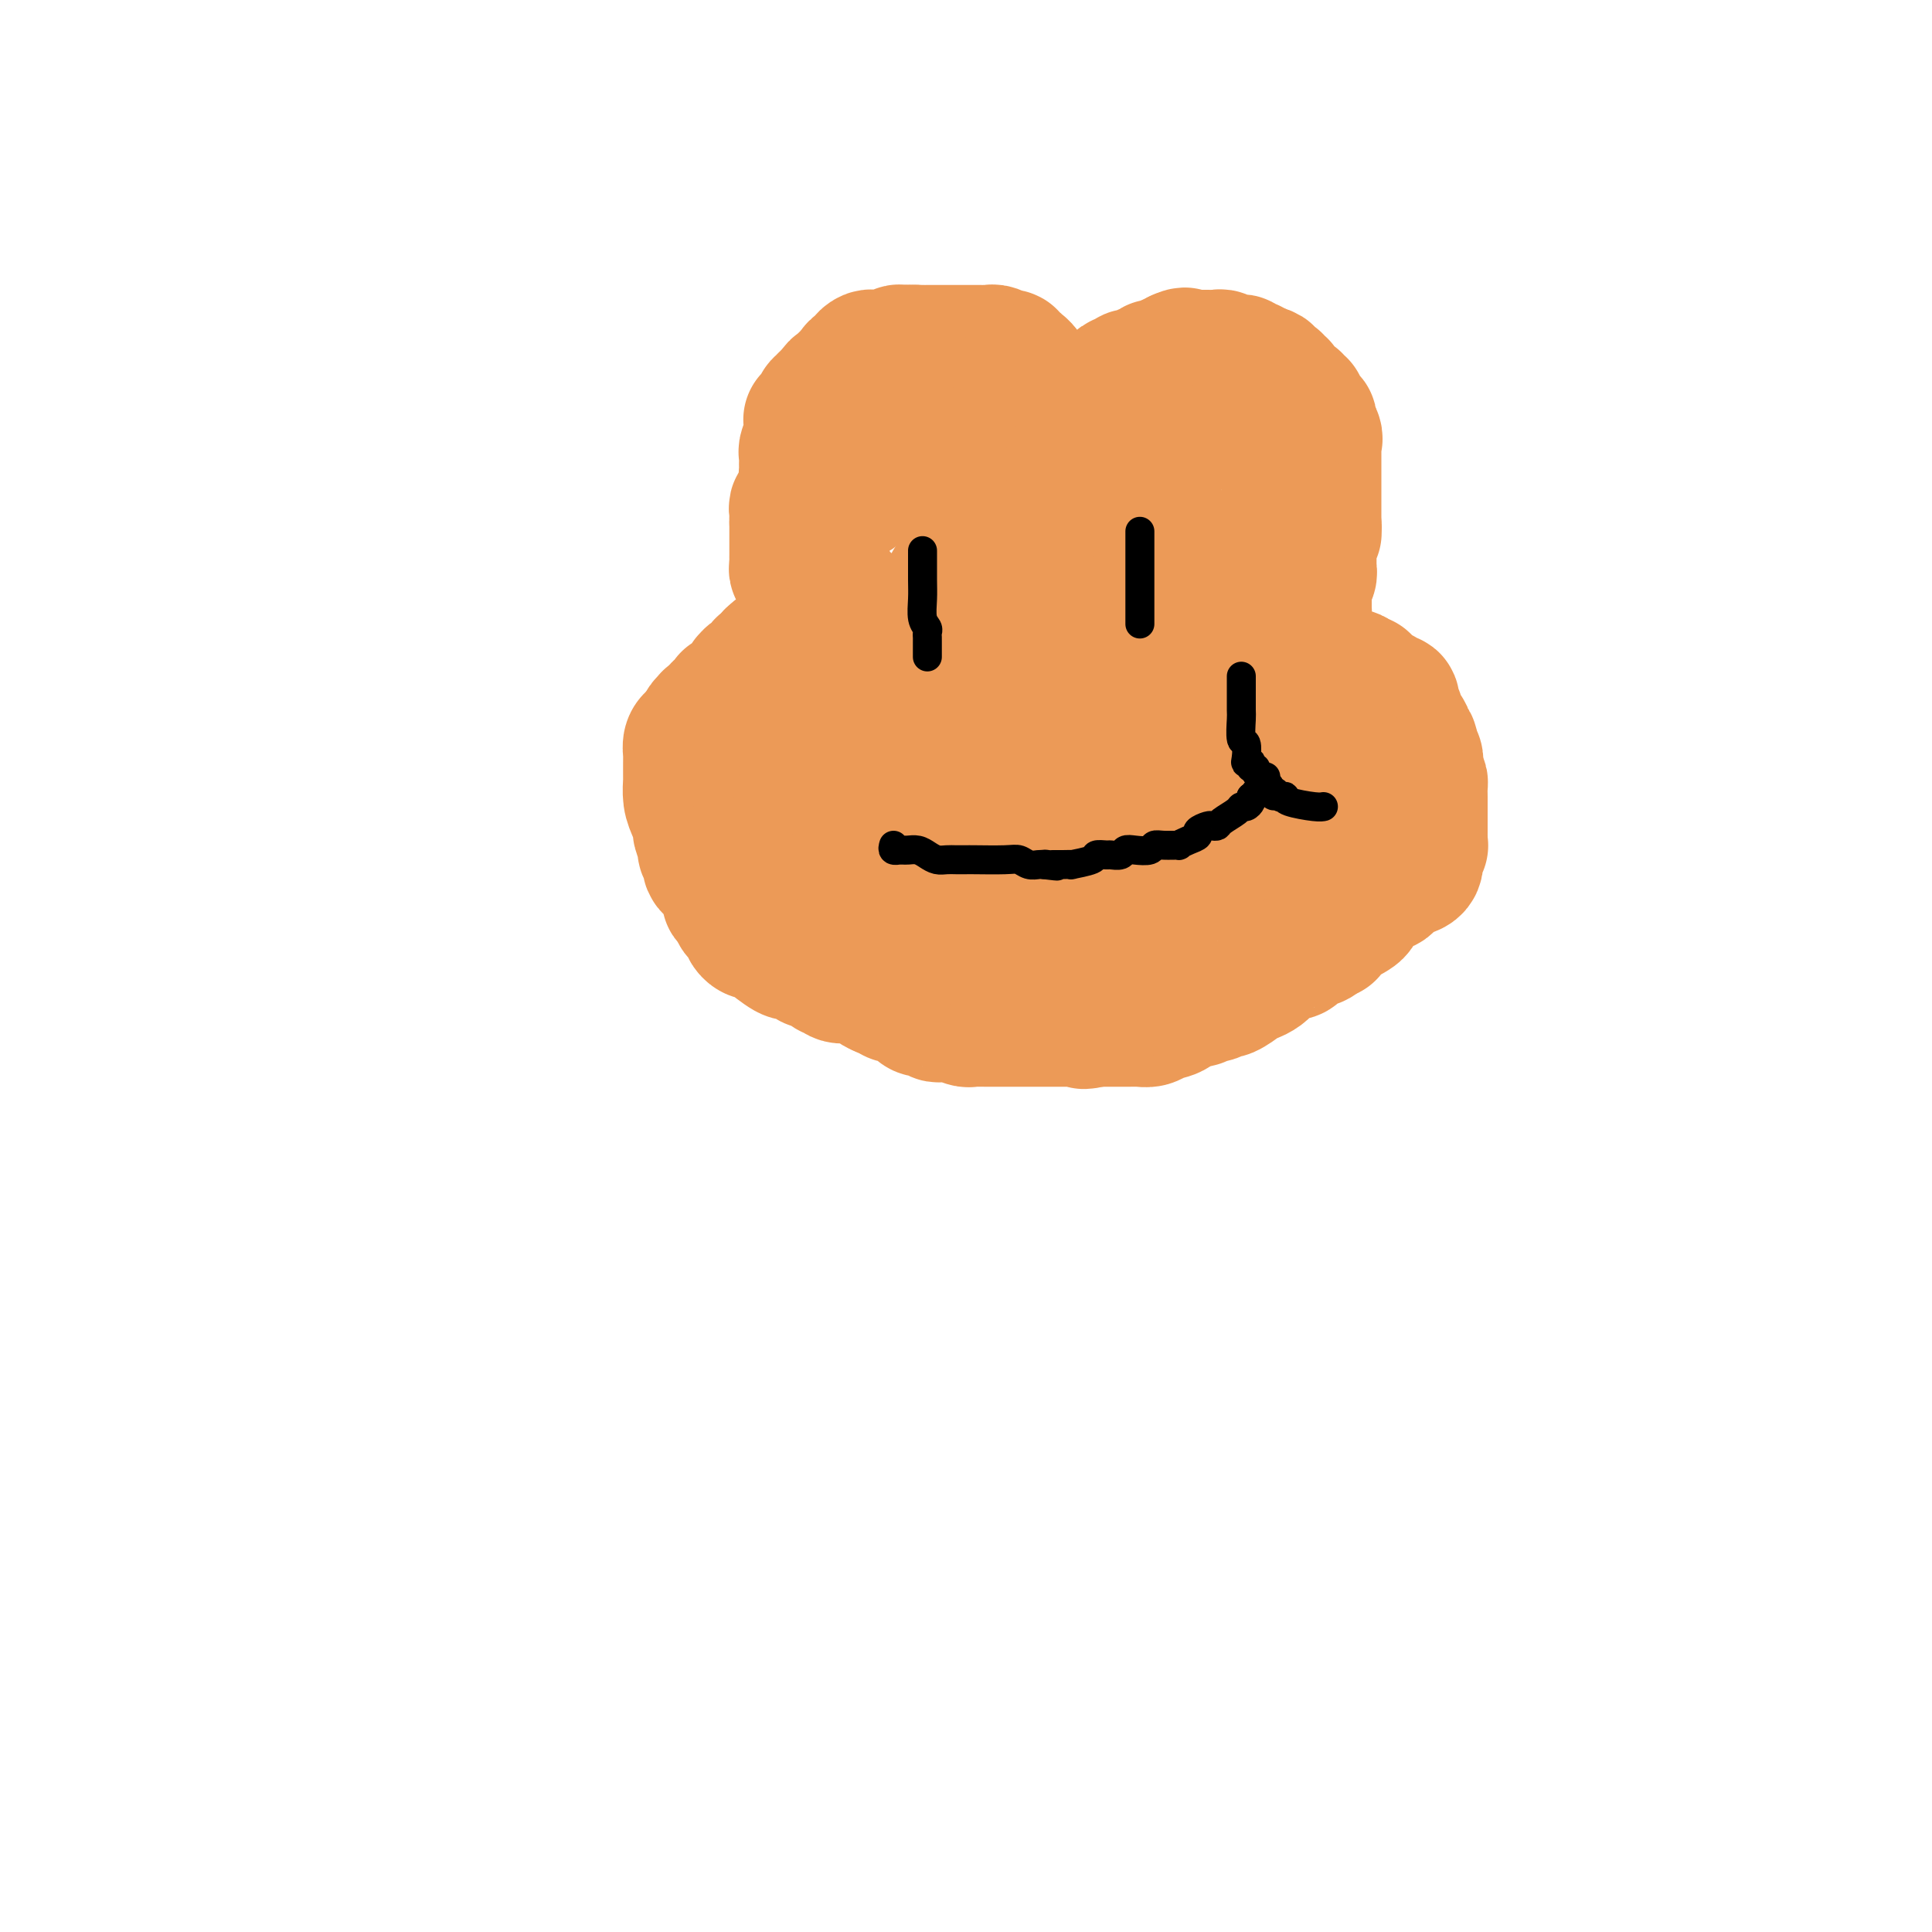 <svg viewBox='0 0 400 400' version='1.1' xmlns='http://www.w3.org/2000/svg' xmlns:xlink='http://www.w3.org/1999/xlink'><g fill='none' stroke='#EC9A57' stroke-width='28' stroke-linecap='round' stroke-linejoin='round'><path d='M234,131c-0.288,-0.717 -0.577,-1.435 -2,-3c-1.423,-1.565 -3.981,-3.978 -6,-6c-2.019,-2.022 -3.501,-3.653 -5,-5c-1.499,-1.347 -3.017,-2.411 -4,-3c-0.983,-0.589 -1.433,-0.703 -2,-1c-0.567,-0.297 -1.253,-0.778 -2,-1c-0.747,-0.222 -1.556,-0.184 -3,0c-1.444,0.184 -3.524,0.514 -5,1c-1.476,0.486 -2.348,1.130 -3,2c-0.652,0.870 -1.085,1.968 -2,3c-0.915,1.032 -2.312,1.999 -3,3c-0.688,1.001 -0.668,2.036 -1,3c-0.332,0.964 -1.017,1.858 -2,4c-0.983,2.142 -2.266,5.532 -3,8c-0.734,2.468 -0.921,4.015 -1,6c-0.079,1.985 -0.052,4.408 0,6c0.052,1.592 0.129,2.352 1,4c0.871,1.648 2.534,4.185 4,6c1.466,1.815 2.733,2.907 4,4'/><path d='M199,162c2.128,2.104 3.447,2.364 6,3c2.553,0.636 6.340,1.647 8,2c1.660,0.353 1.194,0.049 2,0c0.806,-0.049 2.883,0.157 4,0c1.117,-0.157 1.273,-0.678 2,-1c0.727,-0.322 2.023,-0.444 3,-1c0.977,-0.556 1.634,-1.547 2,-2c0.366,-0.453 0.440,-0.369 1,-1c0.560,-0.631 1.605,-1.975 2,-3c0.395,-1.025 0.138,-1.729 0,-3c-0.138,-1.271 -0.158,-3.109 0,-4c0.158,-0.891 0.495,-0.835 0,-3c-0.495,-2.165 -1.823,-6.552 -3,-10c-1.177,-3.448 -2.202,-5.956 -3,-8c-0.798,-2.044 -1.370,-3.623 -2,-5c-0.630,-1.377 -1.320,-2.552 -2,-4c-0.680,-1.448 -1.352,-3.170 -2,-4c-0.648,-0.830 -1.272,-0.769 -2,-1c-0.728,-0.231 -1.558,-0.754 -2,-1c-0.442,-0.246 -0.495,-0.215 -1,0c-0.505,0.215 -1.463,0.614 -2,1c-0.537,0.386 -0.655,0.759 -1,1c-0.345,0.241 -0.918,0.352 -1,1c-0.082,0.648 0.328,1.834 0,3c-0.328,1.166 -1.395,2.310 -2,3c-0.605,0.690 -0.749,0.924 -1,3c-0.251,2.076 -0.609,5.993 -1,9c-0.391,3.007 -0.816,5.105 0,7c0.816,1.895 2.874,3.587 4,5c1.126,1.413 1.322,2.547 2,4c0.678,1.453 1.839,3.227 3,5'/><path d='M213,158c1.515,2.332 0.803,1.161 1,1c0.197,-0.161 1.304,0.686 2,1c0.696,0.314 0.980,0.094 1,0c0.020,-0.094 -0.226,-0.064 0,0c0.226,0.064 0.922,0.161 2,0c1.078,-0.161 2.538,-0.580 3,-1c0.462,-0.420 -0.072,-0.840 0,-1c0.072,-0.160 0.751,-0.058 1,-1c0.249,-0.942 0.069,-2.926 0,-4c-0.069,-1.074 -0.029,-1.238 0,-2c0.029,-0.762 0.045,-2.121 0,-4c-0.045,-1.879 -0.151,-4.278 -1,-7c-0.849,-2.722 -2.440,-5.769 -4,-9c-1.560,-3.231 -3.090,-6.647 -4,-9c-0.910,-2.353 -1.200,-3.643 -2,-5c-0.800,-1.357 -2.111,-2.783 -3,-4c-0.889,-1.217 -1.356,-2.227 -2,-3c-0.644,-0.773 -1.464,-1.310 -2,-2c-0.536,-0.690 -0.788,-1.532 -1,-2c-0.212,-0.468 -0.383,-0.562 -1,-1c-0.617,-0.438 -1.681,-1.221 -2,-2c-0.319,-0.779 0.108,-1.554 0,-2c-0.108,-0.446 -0.749,-0.564 -1,-1c-0.251,-0.436 -0.112,-1.188 0,-2c0.112,-0.812 0.198,-1.682 0,-2c-0.198,-0.318 -0.680,-0.085 -1,0c-0.320,0.085 -0.477,0.023 -1,0c-0.523,-0.023 -1.410,-0.006 -2,0c-0.590,0.006 -0.883,0.002 -1,0c-0.117,-0.002 -0.059,-0.001 0,0'/><path d='M195,96c-1.183,0.000 -1.640,0.000 -2,0c-0.360,-0.000 -0.621,-0.000 -1,0c-0.379,0.000 -0.875,0.000 -1,0c-0.125,-0.000 0.121,-0.000 0,0c-0.121,0.000 -0.611,0.000 -1,0c-0.389,-0.000 -0.679,-0.000 -1,0c-0.321,0.000 -0.674,0.001 -1,0c-0.326,-0.001 -0.626,-0.003 -1,0c-0.374,0.003 -0.822,0.012 -1,0c-0.178,-0.012 -0.086,-0.044 0,0c0.086,0.044 0.167,0.166 0,0c-0.167,-0.166 -0.584,-0.619 -1,-1c-0.416,-0.381 -0.833,-0.691 -1,-1c-0.167,-0.309 -0.083,-0.617 0,-1c0.083,-0.383 0.166,-0.842 0,-1c-0.166,-0.158 -0.579,-0.014 -1,0c-0.421,0.014 -0.848,-0.101 -1,0c-0.152,0.101 -0.027,0.419 0,1c0.027,0.581 -0.044,1.427 0,2c0.044,0.573 0.204,0.875 0,1c-0.204,0.125 -0.772,0.075 -1,0c-0.228,-0.075 -0.116,-0.175 0,0c0.116,0.175 0.237,0.624 0,1c-0.237,0.376 -0.833,0.678 -1,1c-0.167,0.322 0.095,0.663 0,1c-0.095,0.337 -0.548,0.668 -1,1'/><path d='M179,100c-0.630,1.178 -0.704,0.123 -1,0c-0.296,-0.123 -0.814,0.685 -1,1c-0.186,0.315 -0.040,0.136 0,0c0.040,-0.136 -0.027,-0.229 0,0c0.027,0.229 0.148,0.779 0,1c-0.148,0.221 -0.566,0.112 -1,0c-0.434,-0.112 -0.886,-0.226 -1,0c-0.114,0.226 0.110,0.793 0,1c-0.110,0.207 -0.554,0.056 -1,0c-0.446,-0.056 -0.893,-0.015 -1,0c-0.107,0.015 0.126,0.005 0,0c-0.126,-0.005 -0.612,-0.004 -1,0c-0.388,0.004 -0.679,0.012 -1,0c-0.321,-0.012 -0.674,-0.045 -1,0c-0.326,0.045 -0.626,0.166 -1,0c-0.374,-0.166 -0.821,-0.619 -1,-1c-0.179,-0.381 -0.089,-0.691 0,-1'/><path d='M168,101c-0.944,-0.261 -0.306,0.085 0,0c0.306,-0.085 0.278,-0.601 0,-1c-0.278,-0.399 -0.807,-0.679 -1,-1c-0.193,-0.321 -0.052,-0.682 0,-1c0.052,-0.318 0.013,-0.594 0,-1c-0.013,-0.406 0.000,-0.942 0,-1c-0.000,-0.058 -0.014,0.364 0,0c0.014,-0.364 0.056,-1.512 0,-2c-0.056,-0.488 -0.211,-0.317 0,-1c0.211,-0.683 0.787,-2.222 1,-3c0.213,-0.778 0.061,-0.796 0,-1c-0.061,-0.204 -0.031,-0.595 0,-1c0.031,-0.405 0.065,-0.826 0,-1c-0.065,-0.174 -0.227,-0.102 0,0c0.227,0.102 0.844,0.233 1,0c0.156,-0.233 -0.150,-0.832 0,-1c0.150,-0.168 0.757,0.095 1,0c0.243,-0.095 0.122,-0.547 0,-1c-0.122,-0.453 -0.244,-0.906 0,-1c0.244,-0.094 0.854,0.172 1,0c0.146,-0.172 -0.171,-0.781 0,-1c0.171,-0.219 0.829,-0.048 1,0c0.171,0.048 -0.146,-0.025 0,0c0.146,0.025 0.756,0.150 1,0c0.244,-0.150 0.122,-0.575 0,-1'/><path d='M173,82c0.730,-0.935 0.056,-0.771 0,-1c-0.056,-0.229 0.506,-0.850 1,-1c0.494,-0.150 0.921,0.171 1,0c0.079,-0.171 -0.190,-0.833 0,-1c0.190,-0.167 0.838,0.162 1,0c0.162,-0.162 -0.163,-0.813 0,-1c0.163,-0.187 0.813,0.091 1,0c0.187,-0.091 -0.091,-0.550 0,-1c0.091,-0.450 0.549,-0.891 1,-1c0.451,-0.109 0.896,0.114 1,0c0.104,-0.114 -0.132,-0.567 0,-1c0.132,-0.433 0.631,-0.848 1,-1c0.369,-0.152 0.609,-0.041 1,0c0.391,0.041 0.932,0.012 1,0c0.068,-0.012 -0.336,-0.007 0,0c0.336,0.007 1.414,0.016 2,0c0.586,-0.016 0.682,-0.057 1,0c0.318,0.057 0.858,0.211 1,0c0.142,-0.211 -0.116,-0.788 0,-1c0.116,-0.212 0.604,-0.061 1,0c0.396,0.061 0.698,0.030 1,0'/><path d='M188,73c1.472,-0.155 1.651,-0.041 2,0c0.349,0.041 0.867,0.011 1,0c0.133,-0.011 -0.118,-0.003 0,0c0.118,0.003 0.604,0.001 1,0c0.396,-0.001 0.701,-0.000 1,0c0.299,0.000 0.591,0.000 1,0c0.409,-0.000 0.936,-0.000 1,0c0.064,0.000 -0.334,0.000 0,0c0.334,-0.000 1.399,-0.000 2,0c0.601,0.000 0.739,0.000 1,0c0.261,-0.000 0.647,-0.000 1,0c0.353,0.000 0.673,0.000 1,0c0.327,-0.000 0.661,-0.000 1,0c0.339,0.000 0.683,0.000 1,0c0.317,-0.000 0.609,-0.001 1,0c0.391,0.001 0.883,0.004 1,0c0.117,-0.004 -0.142,-0.015 0,0c0.142,0.015 0.683,0.055 1,0c0.317,-0.055 0.410,-0.207 1,0c0.590,0.207 1.679,0.772 2,1c0.321,0.228 -0.125,0.118 0,0c0.125,-0.118 0.821,-0.242 1,0c0.179,0.242 -0.159,0.852 0,1c0.159,0.148 0.816,-0.167 1,0c0.184,0.167 -0.104,0.814 0,1c0.104,0.186 0.601,-0.090 1,0c0.399,0.090 0.699,0.545 1,1'/><path d='M212,77c0.863,0.786 0.020,0.749 0,1c-0.020,0.251 0.783,0.788 1,1c0.217,0.212 -0.153,0.098 0,0c0.153,-0.098 0.828,-0.180 1,0c0.172,0.180 -0.161,0.622 0,1c0.161,0.378 0.814,0.693 1,1c0.186,0.307 -0.095,0.607 0,1c0.095,0.393 0.565,0.878 1,1c0.435,0.122 0.833,-0.121 1,0c0.167,0.121 0.101,0.606 0,1c-0.101,0.394 -0.238,0.698 0,1c0.238,0.302 0.851,0.603 1,1c0.149,0.397 -0.166,0.890 0,1c0.166,0.110 0.814,-0.163 1,0c0.186,0.163 -0.090,0.761 0,1c0.090,0.239 0.545,0.120 1,0'/><path d='M220,88c1.250,1.868 0.373,1.039 0,1c-0.373,-0.039 -0.244,0.711 0,1c0.244,0.289 0.601,0.116 1,0c0.399,-0.116 0.839,-0.175 1,0c0.161,0.175 0.043,0.583 0,1c-0.043,0.417 -0.012,0.843 0,1c0.012,0.157 0.003,0.045 0,0c-0.003,-0.045 -0.002,-0.022 0,0'/><path d='M224,96c0.030,-0.643 0.060,-1.285 0,-2c-0.060,-0.715 -0.208,-1.501 0,-2c0.208,-0.499 0.774,-0.711 1,-1c0.226,-0.289 0.112,-0.655 0,-1c-0.112,-0.345 -0.222,-0.670 0,-1c0.222,-0.330 0.778,-0.666 1,-1c0.222,-0.334 0.111,-0.667 0,-1'/><path d='M226,87c0.244,-1.349 -0.144,-0.221 0,0c0.144,0.221 0.822,-0.467 1,-1c0.178,-0.533 -0.144,-0.913 0,-1c0.144,-0.087 0.756,0.120 1,0c0.244,-0.120 0.122,-0.567 0,-1c-0.122,-0.433 -0.244,-0.852 0,-1c0.244,-0.148 0.854,-0.024 1,0c0.146,0.024 -0.171,-0.050 0,0c0.171,0.050 0.831,0.225 1,0c0.169,-0.225 -0.152,-0.848 0,-1c0.152,-0.152 0.775,0.169 1,0c0.225,-0.169 0.050,-0.829 0,-1c-0.050,-0.171 0.025,0.146 0,0c-0.025,-0.146 -0.150,-0.756 0,-1c0.150,-0.244 0.575,-0.122 1,0'/><path d='M232,80c0.885,-1.305 0.098,-1.068 0,-1c-0.098,0.068 0.495,-0.035 1,0c0.505,0.035 0.923,0.206 1,0c0.077,-0.206 -0.187,-0.791 0,-1c0.187,-0.209 0.823,-0.042 1,0c0.177,0.042 -0.106,-0.040 0,0c0.106,0.040 0.602,0.203 1,0c0.398,-0.203 0.698,-0.772 1,-1c0.302,-0.228 0.605,-0.114 1,0c0.395,0.114 0.880,0.228 1,0c0.120,-0.228 -0.126,-0.797 0,-1c0.126,-0.203 0.625,-0.041 1,0c0.375,0.041 0.626,-0.041 1,0c0.374,0.041 0.871,0.204 1,0c0.129,-0.204 -0.110,-0.776 0,-1c0.110,-0.224 0.568,-0.099 1,0c0.432,0.099 0.838,0.171 1,0c0.162,-0.171 0.081,-0.586 0,-1'/><path d='M244,74c2.034,-0.928 1.119,-0.249 1,0c-0.119,0.249 0.560,0.067 1,0c0.440,-0.067 0.643,-0.018 1,0c0.357,0.018 0.869,0.005 1,0c0.131,-0.005 -0.120,-0.001 0,0c0.120,0.001 0.609,-0.001 1,0c0.391,0.001 0.682,0.004 1,0c0.318,-0.004 0.663,-0.015 1,0c0.337,0.015 0.668,0.057 1,0c0.332,-0.057 0.667,-0.212 1,0c0.333,0.212 0.664,0.793 1,1c0.336,0.207 0.678,0.041 1,0c0.322,-0.041 0.625,0.042 1,0c0.375,-0.042 0.822,-0.208 1,0c0.178,0.208 0.085,0.792 0,1c-0.085,0.208 -0.163,0.042 0,0c0.163,-0.042 0.569,0.041 1,0c0.431,-0.041 0.889,-0.207 1,0c0.111,0.207 -0.124,0.786 0,1c0.124,0.214 0.607,0.061 1,0c0.393,-0.061 0.697,-0.031 1,0'/><path d='M261,77c2.565,0.630 0.476,0.705 0,1c-0.476,0.295 0.661,0.810 1,1c0.339,0.190 -0.121,0.055 0,0c0.121,-0.055 0.821,-0.030 1,0c0.179,0.030 -0.163,0.063 0,0c0.163,-0.063 0.832,-0.223 1,0c0.168,0.223 -0.166,0.829 0,1c0.166,0.171 0.832,-0.094 1,0c0.168,0.094 -0.161,0.546 0,1c0.161,0.454 0.813,0.910 1,1c0.187,0.090 -0.089,-0.187 0,0c0.089,0.187 0.545,0.838 1,1c0.455,0.162 0.911,-0.164 1,0c0.089,0.164 -0.187,0.818 0,1c0.187,0.182 0.839,-0.110 1,0c0.161,0.110 -0.167,0.621 0,1c0.167,0.379 0.829,0.627 1,1c0.171,0.373 -0.150,0.870 0,1c0.150,0.130 0.772,-0.106 1,0c0.228,0.106 0.061,0.554 0,1c-0.061,0.446 -0.016,0.889 0,1c0.016,0.111 0.005,-0.111 0,0c-0.005,0.111 -0.002,0.556 0,1'/><path d='M271,90c1.774,1.968 1.207,0.387 1,0c-0.207,-0.387 -0.056,0.421 0,1c0.056,0.579 0.015,0.928 0,1c-0.015,0.072 -0.004,-0.134 0,0c0.004,0.134 0.001,0.610 0,1c-0.001,0.390 -0.000,0.696 0,1c0.000,0.304 0.000,0.606 0,1c-0.000,0.394 -0.000,0.879 0,1c0.000,0.121 0.000,-0.123 0,0c-0.000,0.123 -0.000,0.611 0,1c0.000,0.389 0.000,0.678 0,1c-0.000,0.322 -0.000,0.678 0,1c0.000,0.322 0.000,0.611 0,1c-0.000,0.389 -0.000,0.877 0,1c0.000,0.123 0.000,-0.121 0,0c-0.000,0.121 -0.000,0.606 0,1c0.000,0.394 0.000,0.697 0,1c-0.000,0.303 -0.000,0.606 0,1c0.000,0.394 0.000,0.879 0,1c-0.000,0.121 -0.000,-0.122 0,0c0.000,0.122 0.000,0.610 0,1c-0.000,0.390 -0.000,0.682 0,1c0.000,0.318 0.000,0.662 0,1c-0.000,0.338 0.000,0.669 0,1'/><path d='M272,109c0.138,2.871 -0.015,0.548 0,0c0.015,-0.548 0.200,0.680 0,1c-0.200,0.320 -0.786,-0.269 -1,0c-0.214,0.269 -0.057,1.396 0,2c0.057,0.604 0.015,0.687 0,1c-0.015,0.313 -0.004,0.857 0,1c0.004,0.143 0.001,-0.115 0,0c-0.001,0.115 -0.001,0.604 0,1c0.001,0.396 0.001,0.697 0,1c-0.001,0.303 -0.004,0.606 0,1c0.004,0.394 0.015,0.879 0,1c-0.015,0.121 -0.057,-0.123 0,0c0.057,0.123 0.211,0.611 0,1c-0.211,0.389 -0.789,0.678 -1,1c-0.211,0.322 -0.057,0.678 0,1c0.057,0.322 0.015,0.611 0,1c-0.015,0.389 -0.004,0.878 0,1c0.004,0.122 0.001,-0.122 0,0c-0.001,0.122 -0.000,0.610 0,1c0.000,0.390 0.000,0.682 0,1c-0.000,0.318 -0.000,0.662 0,1c0.000,0.338 0.000,0.669 0,1'/><path d='M270,127c-0.311,2.752 -0.087,0.630 0,0c0.087,-0.630 0.037,0.230 0,1c-0.037,0.770 -0.063,1.449 0,2c0.063,0.551 0.213,0.973 0,1c-0.213,0.027 -0.789,-0.343 -1,0c-0.211,0.343 -0.056,1.397 0,2c0.056,0.603 0.014,0.754 0,1c-0.014,0.246 -0.001,0.587 0,1c0.001,0.413 -0.011,0.898 0,1c0.011,0.102 0.045,-0.180 0,0c-0.045,0.180 -0.168,0.823 0,1c0.168,0.177 0.627,-0.110 1,0c0.373,0.110 0.659,0.618 1,1c0.341,0.382 0.736,0.638 1,1c0.264,0.362 0.396,0.829 1,1c0.604,0.171 1.682,0.046 2,0c0.318,-0.046 -0.122,-0.012 0,0c0.122,0.012 0.806,0.004 1,0c0.194,-0.004 -0.103,-0.002 0,0c0.103,0.002 0.605,0.003 1,0c0.395,-0.003 0.683,-0.011 1,0c0.317,0.011 0.662,0.041 1,0c0.338,-0.041 0.668,-0.155 1,0c0.332,0.155 0.666,0.577 1,1'/><path d='M281,141c2.039,0.730 1.137,0.056 1,0c-0.137,-0.056 0.489,0.506 1,1c0.511,0.494 0.905,0.921 1,1c0.095,0.079 -0.111,-0.190 0,0c0.111,0.190 0.537,0.839 1,1c0.463,0.161 0.961,-0.164 1,0c0.039,0.164 -0.383,0.819 0,1c0.383,0.181 1.570,-0.110 2,0c0.430,0.110 0.101,0.621 0,1c-0.101,0.379 0.025,0.626 0,1c-0.025,0.374 -0.200,0.874 0,1c0.200,0.126 0.775,-0.121 1,0c0.225,0.121 0.099,0.611 0,1c-0.099,0.389 -0.171,0.678 0,1c0.171,0.322 0.585,0.678 1,1c0.415,0.322 0.829,0.611 1,1c0.171,0.389 0.097,0.878 0,1c-0.097,0.122 -0.218,-0.122 0,0c0.218,0.122 0.776,0.611 1,1c0.224,0.389 0.112,0.678 0,1c-0.112,0.322 -0.226,0.678 0,1c0.226,0.322 0.793,0.610 1,1c0.207,0.390 0.056,0.881 0,1c-0.056,0.119 -0.015,-0.133 0,0c0.015,0.133 0.004,0.651 0,1c-0.004,0.349 -0.001,0.528 0,1c0.001,0.472 0.001,1.236 0,2'/><path d='M293,162c0.536,1.510 0.876,0.285 1,0c0.124,-0.285 0.033,0.372 0,1c-0.033,0.628 -0.009,1.229 0,2c0.009,0.771 0.002,1.712 0,2c-0.002,0.288 -0.001,-0.078 0,0c0.001,0.078 0.000,0.598 0,1c-0.000,0.402 -0.000,0.685 0,1c0.000,0.315 0.000,0.661 0,1c-0.000,0.339 -0.000,0.669 0,1c0.000,0.331 0.001,0.663 0,1c-0.001,0.337 -0.005,0.680 0,1c0.005,0.320 0.017,0.618 0,1c-0.017,0.382 -0.064,0.849 0,1c0.064,0.151 0.240,-0.013 0,0c-0.240,0.013 -0.895,0.201 -1,1c-0.105,0.799 0.338,2.207 0,3c-0.338,0.793 -1.459,0.971 -2,1c-0.541,0.029 -0.502,-0.092 -1,0c-0.498,0.092 -1.534,0.396 -2,1c-0.466,0.604 -0.361,1.509 -1,2c-0.639,0.491 -2.021,0.566 -3,1c-0.979,0.434 -1.556,1.225 -2,2c-0.444,0.775 -0.754,1.535 -1,2c-0.246,0.465 -0.429,0.636 -1,1c-0.571,0.364 -1.529,0.921 -2,1c-0.471,0.079 -0.456,-0.319 -1,0c-0.544,0.319 -1.646,1.355 -2,2c-0.354,0.645 0.042,0.899 0,1c-0.042,0.101 -0.521,0.051 -1,0'/><path d='M274,193c-3.042,2.411 -1.148,1.438 -1,1c0.148,-0.438 -1.452,-0.342 -2,0c-0.548,0.342 -0.046,0.929 0,1c0.046,0.071 -0.365,-0.373 -1,0c-0.635,0.373 -1.493,1.562 -2,2c-0.507,0.438 -0.664,0.124 -1,0c-0.336,-0.124 -0.850,-0.057 -1,0c-0.150,0.057 0.066,0.106 0,0c-0.066,-0.106 -0.412,-0.365 -1,0c-0.588,0.365 -1.418,1.356 -2,2c-0.582,0.644 -0.916,0.943 -1,1c-0.084,0.057 0.082,-0.127 0,0c-0.082,0.127 -0.411,0.564 -1,1c-0.589,0.436 -1.438,0.872 -2,1c-0.562,0.128 -0.836,-0.053 -1,0c-0.164,0.053 -0.219,0.339 -1,1c-0.781,0.661 -2.287,1.698 -3,2c-0.713,0.302 -0.632,-0.131 -1,0c-0.368,0.131 -1.186,0.827 -2,1c-0.814,0.173 -1.625,-0.175 -2,0c-0.375,0.175 -0.313,0.874 -1,1c-0.687,0.126 -2.125,-0.320 -3,0c-0.875,0.320 -1.189,1.406 -2,2c-0.811,0.594 -2.118,0.695 -3,1c-0.882,0.305 -1.338,0.814 -2,1c-0.662,0.186 -1.528,0.050 -2,0c-0.472,-0.050 -0.549,-0.013 -1,0c-0.451,0.013 -1.275,0.004 -2,0c-0.725,-0.004 -1.349,-0.001 -2,0c-0.651,0.001 -1.329,0.000 -2,0c-0.671,-0.000 -1.336,-0.000 -2,0'/><path d='M227,211c-4.428,0.928 -1.998,0.249 -1,0c0.998,-0.249 0.563,-0.067 0,0c-0.563,0.067 -1.254,0.018 -2,0c-0.746,-0.018 -1.548,-0.005 -2,0c-0.452,0.005 -0.555,0.001 -1,0c-0.445,-0.001 -1.234,-0.000 -2,0c-0.766,0.000 -1.511,0.000 -2,0c-0.489,-0.000 -0.721,-0.000 -1,0c-0.279,0.000 -0.603,0.000 -1,0c-0.397,-0.000 -0.866,-0.000 -2,0c-1.134,0.000 -2.933,0.000 -4,0c-1.067,-0.000 -1.404,-0.000 -2,0c-0.596,0.000 -1.453,0.001 -2,0c-0.547,-0.001 -0.784,-0.004 -1,0c-0.216,0.004 -0.411,0.015 -1,0c-0.589,-0.015 -1.572,-0.057 -2,0c-0.428,0.057 -0.300,0.212 -1,0c-0.700,-0.212 -2.228,-0.793 -3,-1c-0.772,-0.207 -0.788,-0.041 -1,0c-0.212,0.041 -0.620,-0.044 -1,0c-0.380,0.044 -0.732,0.218 -1,0c-0.268,-0.218 -0.453,-0.828 -1,-1c-0.547,-0.172 -1.456,0.094 -2,0c-0.544,-0.094 -0.723,-0.547 -1,-1c-0.277,-0.453 -0.652,-0.905 -1,-1c-0.348,-0.095 -0.671,0.167 -1,0c-0.329,-0.167 -0.666,-0.763 -1,-1c-0.334,-0.237 -0.667,-0.115 -1,0c-0.333,0.115 -0.667,0.223 -1,0c-0.333,-0.223 -0.667,-0.778 -1,-1c-0.333,-0.222 -0.667,-0.111 -1,0'/><path d='M183,205c-2.849,-1.111 -0.973,-0.890 -1,-1c-0.027,-0.110 -1.958,-0.551 -3,-1c-1.042,-0.449 -1.195,-0.908 -2,-1c-0.805,-0.092 -2.261,0.181 -3,0c-0.739,-0.181 -0.762,-0.818 -1,-1c-0.238,-0.182 -0.691,0.091 -1,0c-0.309,-0.091 -0.473,-0.545 -1,-1c-0.527,-0.455 -1.416,-0.910 -2,-1c-0.584,-0.090 -0.863,0.186 -1,0c-0.137,-0.186 -0.131,-0.834 0,-1c0.131,-0.166 0.389,0.151 0,0c-0.389,-0.151 -1.425,-0.770 -2,-1c-0.575,-0.230 -0.690,-0.072 -1,0c-0.310,0.072 -0.814,0.058 -1,0c-0.186,-0.058 -0.054,-0.159 0,0c0.054,0.159 0.029,0.578 -1,0c-1.029,-0.578 -3.063,-2.154 -4,-3c-0.937,-0.846 -0.777,-0.962 -1,-1c-0.223,-0.038 -0.830,0.002 -1,0c-0.170,-0.002 0.095,-0.047 0,0c-0.095,0.047 -0.551,0.185 -1,0c-0.449,-0.185 -0.891,-0.693 -1,-1c-0.109,-0.307 0.115,-0.412 0,-1c-0.115,-0.588 -0.569,-1.658 -1,-2c-0.431,-0.342 -0.837,0.045 -1,0c-0.163,-0.045 -0.081,-0.523 0,-1'/><path d='M153,188c-1.482,-1.637 -0.186,-1.229 0,-1c0.186,0.229 -0.738,0.279 -1,0c-0.262,-0.279 0.137,-0.887 0,-1c-0.137,-0.113 -0.810,0.268 -1,0c-0.190,-0.268 0.103,-1.185 0,-2c-0.103,-0.815 -0.601,-1.527 -1,-2c-0.399,-0.473 -0.699,-0.709 -1,-1c-0.301,-0.291 -0.601,-0.639 -1,-1c-0.399,-0.361 -0.895,-0.735 -1,-1c-0.105,-0.265 0.183,-0.423 0,-1c-0.183,-0.577 -0.836,-1.575 -1,-2c-0.164,-0.425 0.163,-0.276 0,-1c-0.163,-0.724 -0.814,-2.321 -1,-3c-0.186,-0.679 0.094,-0.440 0,-1c-0.094,-0.560 -0.561,-1.918 -1,-3c-0.439,-1.082 -0.850,-1.886 -1,-3c-0.150,-1.114 -0.040,-2.536 0,-3c0.040,-0.464 0.011,0.029 0,0c-0.011,-0.029 -0.003,-0.581 0,-1c0.003,-0.419 0.001,-0.704 0,-1c-0.001,-0.296 0.000,-0.603 0,-1c-0.000,-0.397 -0.001,-0.883 0,-1c0.001,-0.117 0.003,0.137 0,0c-0.003,-0.137 -0.012,-0.664 0,-1c0.012,-0.336 0.044,-0.482 0,-1c-0.044,-0.518 -0.166,-1.409 0,-2c0.166,-0.591 0.619,-0.883 1,-1c0.381,-0.117 0.691,-0.058 1,0'/><path d='M145,153c0.531,-2.034 0.859,-1.120 1,-1c0.141,0.120 0.094,-0.555 0,-1c-0.094,-0.445 -0.237,-0.659 0,-1c0.237,-0.341 0.852,-0.808 1,-1c0.148,-0.192 -0.172,-0.108 0,0c0.172,0.108 0.835,0.240 1,0c0.165,-0.240 -0.167,-0.853 0,-1c0.167,-0.147 0.833,0.172 1,0c0.167,-0.172 -0.165,-0.834 0,-1c0.165,-0.166 0.828,0.166 1,0c0.172,-0.166 -0.147,-0.828 0,-1c0.147,-0.172 0.760,0.146 1,0c0.240,-0.146 0.107,-0.756 0,-1c-0.107,-0.244 -0.187,-0.122 0,0c0.187,0.122 0.642,0.245 1,0c0.358,-0.245 0.618,-0.858 1,-1c0.382,-0.142 0.887,0.187 1,0c0.113,-0.187 -0.164,-0.892 0,-1c0.164,-0.108 0.770,0.379 1,0c0.230,-0.379 0.085,-1.626 0,-2c-0.085,-0.374 -0.111,0.125 0,0c0.111,-0.125 0.359,-0.874 1,-1c0.641,-0.126 1.674,0.369 2,0c0.326,-0.369 -0.057,-1.604 0,-2c0.057,-0.396 0.554,0.047 1,0c0.446,-0.047 0.842,-0.585 1,-1c0.158,-0.415 0.079,-0.708 0,-1'/><path d='M160,136c2.644,-2.565 1.755,-0.476 2,0c0.245,0.476 1.624,-0.661 2,-1c0.376,-0.339 -0.250,0.120 0,0c0.250,-0.120 1.375,-0.820 2,-1c0.625,-0.180 0.748,0.158 1,0c0.252,-0.158 0.632,-0.813 1,-1c0.368,-0.187 0.725,0.093 1,0c0.275,-0.093 0.470,-0.560 1,-1c0.530,-0.440 1.396,-0.853 2,-1c0.604,-0.147 0.945,-0.029 1,0c0.055,0.029 -0.178,-0.030 0,0c0.178,0.030 0.766,0.149 1,0c0.234,-0.149 0.115,-0.566 0,-1c-0.115,-0.434 -0.227,-0.886 0,-1c0.227,-0.114 0.793,0.110 1,0c0.207,-0.110 0.055,-0.554 0,-1c-0.055,-0.446 -0.015,-0.893 0,-1c0.015,-0.107 0.004,0.125 0,0c-0.004,-0.125 -0.001,-0.607 0,-1c0.001,-0.393 0.001,-0.696 0,-1'/><path d='M175,125c0.147,-0.863 -0.485,-0.020 -1,0c-0.515,0.020 -0.911,-0.783 -1,-1c-0.089,-0.217 0.130,0.153 0,0c-0.130,-0.153 -0.608,-0.830 -1,-1c-0.392,-0.170 -0.697,0.165 -1,0c-0.303,-0.165 -0.603,-0.832 -1,-1c-0.397,-0.168 -0.890,0.161 -1,0c-0.110,-0.161 0.164,-0.813 0,-1c-0.164,-0.187 -0.766,0.090 -1,0c-0.234,-0.090 -0.100,-0.546 0,-1c0.100,-0.454 0.167,-0.905 0,-1c-0.167,-0.095 -0.566,0.168 -1,0c-0.434,-0.168 -0.901,-0.766 -1,-1c-0.099,-0.234 0.170,-0.104 0,0c-0.170,0.104 -0.777,0.182 -1,0c-0.223,-0.182 -0.060,-0.622 0,-1c0.060,-0.378 0.016,-0.693 0,-1c-0.016,-0.307 -0.004,-0.607 0,-1c0.004,-0.393 0.001,-0.879 0,-1c-0.001,-0.121 -0.000,0.122 0,0c0.000,-0.122 0.000,-0.610 0,-1c-0.000,-0.390 -0.000,-0.682 0,-1c0.000,-0.318 0.000,-0.663 0,-1c-0.000,-0.337 -0.000,-0.668 0,-1c0.000,-0.332 0.000,-0.666 0,-1c-0.000,-0.334 -0.000,-0.667 0,-1'/><path d='M165,108c-0.005,-1.730 -0.016,-1.055 0,-1c0.016,0.055 0.060,-0.509 0,-1c-0.060,-0.491 -0.225,-0.908 0,-1c0.225,-0.092 0.840,0.140 1,0c0.160,-0.140 -0.136,-0.653 0,-1c0.136,-0.347 0.702,-0.526 1,-1c0.298,-0.474 0.327,-1.241 1,-2c0.673,-0.759 1.991,-1.510 3,-2c1.009,-0.490 1.710,-0.720 2,-1c0.290,-0.280 0.167,-0.612 0,-1c-0.167,-0.388 -0.380,-0.834 0,-1c0.380,-0.166 1.353,-0.052 2,0c0.647,0.052 0.968,0.042 1,0c0.032,-0.042 -0.224,-0.116 1,0c1.224,0.116 3.929,0.423 5,0c1.071,-0.423 0.508,-1.577 1,-2c0.492,-0.423 2.040,-0.114 3,0c0.960,0.114 1.330,0.034 2,0c0.670,-0.034 1.638,-0.023 2,0c0.362,0.023 0.119,0.058 1,0c0.881,-0.058 2.888,-0.208 4,0c1.112,0.208 1.331,0.774 2,1c0.669,0.226 1.789,0.113 3,0c1.211,-0.113 2.512,-0.226 4,0c1.488,0.226 3.161,0.793 4,1c0.839,0.207 0.844,0.056 2,0c1.156,-0.056 3.465,-0.015 5,0c1.535,0.015 2.298,0.004 3,0c0.702,-0.004 1.343,-0.001 2,0c0.657,0.001 1.328,0.001 2,0'/><path d='M222,96c7.312,0.001 2.592,0.004 1,0c-1.592,-0.004 -0.057,-0.015 1,0c1.057,0.015 1.635,0.057 2,0c0.365,-0.057 0.518,-0.211 1,0c0.482,0.211 1.295,0.789 2,1c0.705,0.211 1.302,0.056 2,0c0.698,-0.056 1.495,-0.014 2,0c0.505,0.014 0.716,-0.000 1,0c0.284,0.000 0.640,0.015 1,0c0.360,-0.015 0.723,-0.060 1,0c0.277,0.060 0.470,0.226 1,0c0.530,-0.226 1.399,-0.845 2,-1c0.601,-0.155 0.934,0.155 1,0c0.066,-0.155 -0.137,-0.773 0,-1c0.137,-0.227 0.612,-0.062 1,0c0.388,0.062 0.689,0.020 1,0c0.311,-0.020 0.633,-0.019 1,0c0.367,0.019 0.781,0.056 1,0c0.219,-0.056 0.244,-0.206 1,1c0.756,1.206 2.245,3.766 3,5c0.755,1.234 0.777,1.141 1,2c0.223,0.859 0.648,2.671 1,4c0.352,1.329 0.630,2.176 1,3c0.370,0.824 0.831,1.624 1,3c0.169,1.376 0.045,3.327 0,5c-0.045,1.673 -0.012,3.067 0,4c0.012,0.933 0.003,1.405 0,2c-0.003,0.595 -0.001,1.313 0,2c0.001,0.687 0.000,1.344 0,2'/><path d='M252,128c0.017,2.817 0.060,2.359 0,3c-0.060,0.641 -0.223,2.381 0,4c0.223,1.619 0.833,3.116 1,4c0.167,0.884 -0.110,1.156 0,2c0.110,0.844 0.606,2.260 1,3c0.394,0.740 0.686,0.803 1,1c0.314,0.197 0.652,0.527 1,1c0.348,0.473 0.708,1.089 1,2c0.292,0.911 0.516,2.116 1,3c0.484,0.884 1.229,1.446 2,2c0.771,0.554 1.570,1.100 2,2c0.430,0.900 0.493,2.153 1,3c0.507,0.847 1.459,1.289 2,2c0.541,0.711 0.670,1.692 1,2c0.330,0.308 0.860,-0.058 1,0c0.140,0.058 -0.109,0.540 0,1c0.109,0.460 0.577,0.898 1,1c0.423,0.102 0.803,-0.133 1,0c0.197,0.133 0.212,0.635 0,1c-0.212,0.365 -0.652,0.592 -1,1c-0.348,0.408 -0.605,0.997 -2,2c-1.395,1.003 -3.929,2.421 -5,3c-1.071,0.579 -0.679,0.320 -2,1c-1.321,0.680 -4.356,2.298 -6,3c-1.644,0.702 -1.898,0.486 -3,1c-1.102,0.514 -3.051,1.757 -5,3'/><path d='M245,179c-4.313,2.288 -3.094,0.507 -4,1c-0.906,0.493 -3.935,3.260 -5,4c-1.065,0.740 -0.166,-0.549 -1,0c-0.834,0.549 -3.399,2.934 -5,4c-1.601,1.066 -2.236,0.811 -3,1c-0.764,0.189 -1.657,0.821 -2,1c-0.343,0.179 -0.138,-0.096 -1,0c-0.862,0.096 -2.792,0.561 -4,1c-1.208,0.439 -1.693,0.851 -3,1c-1.307,0.149 -3.436,0.036 -5,0c-1.564,-0.036 -2.563,0.006 -4,0c-1.437,-0.006 -3.311,-0.060 -5,0c-1.689,0.060 -3.191,0.235 -5,0c-1.809,-0.235 -3.924,-0.879 -5,-1c-1.076,-0.121 -1.115,0.282 -2,0c-0.885,-0.282 -2.618,-1.247 -4,-2c-1.382,-0.753 -2.414,-1.293 -3,-2c-0.586,-0.707 -0.726,-1.583 -2,-3c-1.274,-1.417 -3.680,-3.377 -5,-5c-1.320,-1.623 -1.553,-2.910 -2,-4c-0.447,-1.090 -1.108,-1.983 -2,-3c-0.892,-1.017 -2.015,-2.157 -3,-3c-0.985,-0.843 -1.833,-1.388 -2,-2c-0.167,-0.612 0.348,-1.291 0,-2c-0.348,-0.709 -1.557,-1.447 -2,-2c-0.443,-0.553 -0.119,-0.923 0,-1c0.119,-0.077 0.035,0.137 0,0c-0.035,-0.137 -0.020,-0.624 0,-1c0.020,-0.376 0.044,-0.640 0,-1c-0.044,-0.360 -0.155,-0.817 0,-1c0.155,-0.183 0.578,-0.091 1,0'/><path d='M167,159c0.441,-1.462 2.042,-1.117 4,-1c1.958,0.117 4.271,0.007 6,0c1.729,-0.007 2.874,0.088 4,0c1.126,-0.088 2.235,-0.359 3,0c0.765,0.359 1.188,1.349 2,2c0.812,0.651 2.013,0.962 3,1c0.987,0.038 1.760,-0.198 2,0c0.240,0.198 -0.053,0.832 1,1c1.053,0.168 3.451,-0.128 5,0c1.549,0.128 2.247,0.679 4,1c1.753,0.321 4.560,0.411 7,1c2.440,0.589 4.511,1.678 6,2c1.489,0.322 2.394,-0.123 5,0c2.606,0.123 6.914,0.814 10,1c3.086,0.186 4.952,-0.132 7,0c2.048,0.132 4.278,0.716 7,1c2.722,0.284 5.934,0.269 8,0c2.066,-0.269 2.984,-0.793 4,-1c1.016,-0.207 2.129,-0.096 3,0c0.871,0.096 1.499,0.179 2,0c0.501,-0.179 0.873,-0.618 1,-1c0.127,-0.382 0.008,-0.705 0,-1c-0.008,-0.295 0.094,-0.562 0,-1c-0.094,-0.438 -0.384,-1.045 -1,-2c-0.616,-0.955 -1.557,-2.256 -2,-3c-0.443,-0.744 -0.390,-0.931 -1,-1c-0.610,-0.069 -1.885,-0.018 -3,0c-1.115,0.018 -2.069,0.005 -3,0c-0.931,-0.005 -1.837,-0.001 -3,0c-1.163,0.001 -2.581,0.001 -4,0'/><path d='M244,158c-2.634,0.539 -2.219,2.387 -5,4c-2.781,1.613 -8.759,2.989 -12,5c-3.241,2.011 -3.744,4.655 -6,6c-2.256,1.345 -6.266,1.392 -9,2c-2.734,0.608 -4.193,1.777 -6,2c-1.807,0.223 -3.962,-0.500 -6,-1c-2.038,-0.500 -3.958,-0.779 -5,-1c-1.042,-0.221 -1.208,-0.385 -2,-1c-0.792,-0.615 -2.212,-1.680 -3,-2c-0.788,-0.320 -0.943,0.106 -1,0c-0.057,-0.106 -0.016,-0.745 0,-1c0.016,-0.255 0.008,-0.128 0,0'/></g>
<g fill='none' stroke='#000000' stroke-width='6' stroke-linecap='round' stroke-linejoin='round'><path d='M236,110c0.000,0.129 0.000,0.257 0,1c0.000,0.743 -0.000,2.099 0,3c0.000,0.901 -0.000,1.346 0,2c0.000,0.654 0.000,1.518 0,2c0.000,0.482 0.000,0.581 0,1c0.000,0.419 0.000,1.159 0,2c-0.000,0.841 0.000,1.782 0,2c0.000,0.218 0.000,-0.288 0,0c0.000,0.288 0.000,1.370 0,2c0.000,0.630 0.000,0.808 0,1c0.000,0.192 0.000,0.398 0,1c0.000,0.602 0.000,1.601 0,2c0.000,0.399 0.000,0.200 0,0'/><path d='M191,114c0.002,-0.051 0.004,-0.102 0,1c-0.004,1.102 -0.015,3.356 0,5c0.015,1.644 0.057,2.678 0,4c-0.057,1.322 -0.211,2.931 0,4c0.211,1.069 0.789,1.599 1,2c0.211,0.401 0.057,0.672 0,1c-0.057,0.328 -0.015,0.711 0,1c0.015,0.289 0.004,0.484 0,1c-0.004,0.516 -0.001,1.355 0,2c0.001,0.645 0.000,1.097 0,1c-0.000,-0.097 -0.000,-0.742 0,-1c0.000,-0.258 0.000,-0.129 0,0'/><path d='M185,175c-0.120,0.423 -0.240,0.846 0,1c0.240,0.154 0.841,0.041 1,0c0.159,-0.041 -0.123,-0.008 0,0c0.123,0.008 0.652,-0.008 1,0c0.348,0.008 0.516,0.041 1,0c0.484,-0.041 1.284,-0.154 2,0c0.716,0.154 1.348,0.577 2,1c0.652,0.423 1.326,0.845 2,1c0.674,0.155 1.349,0.042 2,0c0.651,-0.042 1.277,-0.012 2,0c0.723,0.012 1.545,0.007 2,0c0.455,-0.007 0.545,-0.016 2,0c1.455,0.016 4.274,0.057 6,0c1.726,-0.057 2.360,-0.211 3,0c0.640,0.211 1.288,0.788 2,1c0.712,0.212 1.489,0.061 2,0c0.511,-0.061 0.755,-0.030 1,0'/><path d='M216,179c5.035,0.619 2.121,0.166 1,0c-1.121,-0.166 -0.449,-0.045 0,0c0.449,0.045 0.677,0.013 1,0c0.323,-0.013 0.742,-0.006 1,0c0.258,0.006 0.354,0.012 1,0c0.646,-0.012 1.840,-0.042 2,0c0.160,0.042 -0.715,0.154 0,0c0.715,-0.154 3.022,-0.576 4,-1c0.978,-0.424 0.629,-0.849 1,-1c0.371,-0.151 1.463,-0.027 2,0c0.537,0.027 0.519,-0.044 1,0c0.481,0.044 1.462,0.204 2,0c0.538,-0.204 0.632,-0.773 1,-1c0.368,-0.227 1.010,-0.114 2,0c0.990,0.114 2.327,0.227 3,0c0.673,-0.227 0.683,-0.796 1,-1c0.317,-0.204 0.940,-0.044 2,0c1.060,0.044 2.555,-0.030 3,0c0.445,0.030 -0.161,0.162 0,0c0.161,-0.162 1.090,-0.618 2,-1c0.910,-0.382 1.803,-0.690 2,-1c0.197,-0.310 -0.300,-0.621 0,-1c0.300,-0.379 1.397,-0.826 2,-1c0.603,-0.174 0.711,-0.075 1,0c0.289,0.075 0.760,0.126 1,0c0.240,-0.126 0.250,-0.429 1,-1c0.750,-0.571 2.240,-1.410 3,-2c0.760,-0.590 0.791,-0.931 1,-1c0.209,-0.069 0.595,0.135 1,0c0.405,-0.135 0.830,-0.610 1,-1c0.170,-0.390 0.085,-0.695 0,-1'/><path d='M259,165c2.502,-1.745 1.258,-1.107 1,-1c-0.258,0.107 0.469,-0.317 1,-1c0.531,-0.683 0.866,-1.624 1,-2c0.134,-0.376 0.067,-0.188 0,0'/><path d='M257,140c0.002,0.844 0.004,1.687 0,3c-0.004,1.313 -0.015,3.094 0,4c0.015,0.906 0.056,0.936 0,2c-0.056,1.064 -0.207,3.161 0,4c0.207,0.839 0.774,0.420 1,1c0.226,0.580 0.112,2.159 0,3c-0.112,0.841 -0.222,0.942 0,1c0.222,0.058 0.776,0.071 1,0c0.224,-0.071 0.116,-0.227 0,0c-0.116,0.227 -0.242,0.835 0,1c0.242,0.165 0.852,-0.114 1,0c0.148,0.114 -0.167,0.622 0,1c0.167,0.378 0.815,0.626 1,1c0.185,0.374 -0.095,0.873 0,1c0.095,0.127 0.564,-0.120 1,0c0.436,0.120 0.839,0.606 1,1c0.161,0.394 0.081,0.697 0,1'/><path d='M263,164c1.110,1.642 0.885,0.247 1,0c0.115,-0.247 0.569,0.656 1,1c0.431,0.344 0.837,0.131 1,0c0.163,-0.131 0.082,-0.179 0,0c-0.082,0.179 -0.166,0.584 1,1c1.166,0.416 3.583,0.843 5,1c1.417,0.157 1.833,0.045 2,0c0.167,-0.045 0.083,-0.022 0,0'/></g>
</svg>
